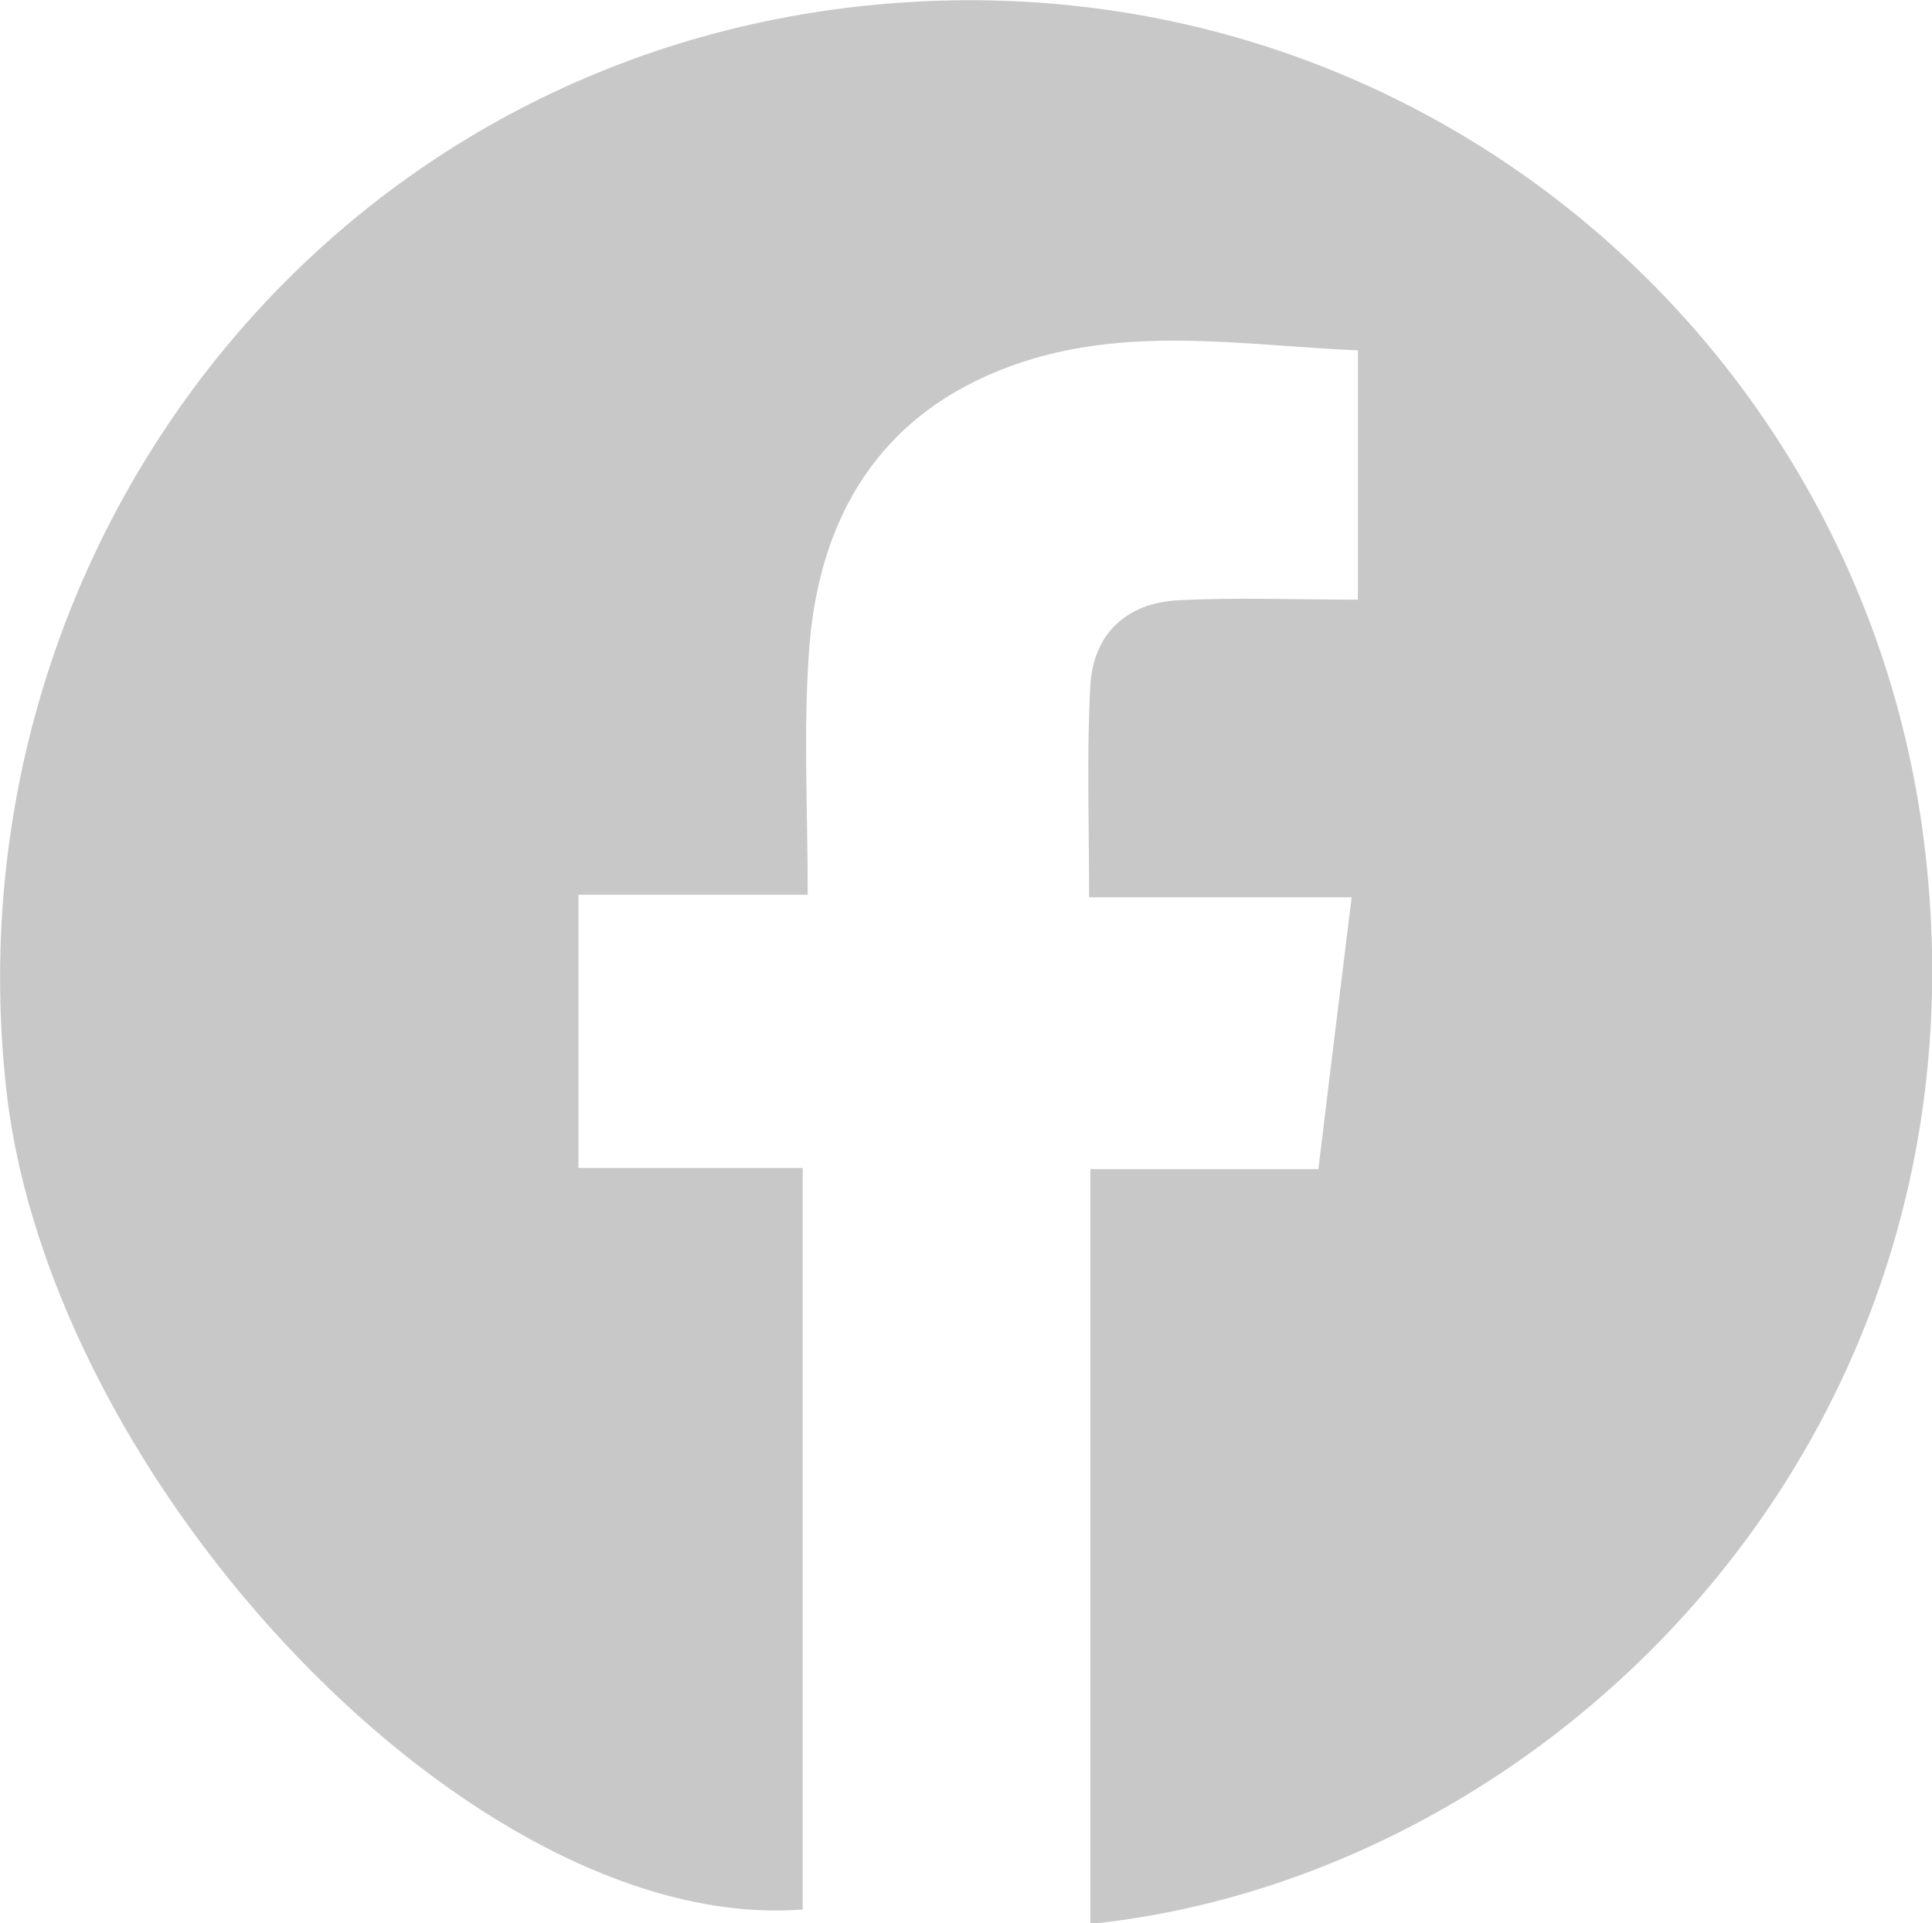 <?xml version="1.0" encoding="UTF-8"?>
<svg id="_レイヤー_2" data-name="レイヤー 2" xmlns="http://www.w3.org/2000/svg" viewBox="0 0 30.76 30.63">
  <defs>
    <style>
      .cls-1 {
        fill: #c8c8c8;
      }
    </style>
  </defs>
  <g id="footer">
    <path class="cls-1" d="m17.36,30.63v-12.01h3.63c.18-1.49.35-2.86.53-4.33h-4.18c0-1.19-.04-2.28.02-3.38.05-.82.58-1.31,1.4-1.35.93-.05,1.87-.01,2.86-.01v-3.97c-1.85-.08-3.7-.41-5.5.24-2.11.76-3.09,2.41-3.24,4.56-.09,1.26-.02,2.53-.02,3.87h-3.65v4.35h3.57v11.81C7.55,30.81.8,23.65.1,17.35-.86,8.68,5.29.73,14.23.05c8.39-.64,15.4,5.42,16.4,13.33,1.2,9.46-5.9,16.5-13.27,17.26"/>
  </g>
</svg>